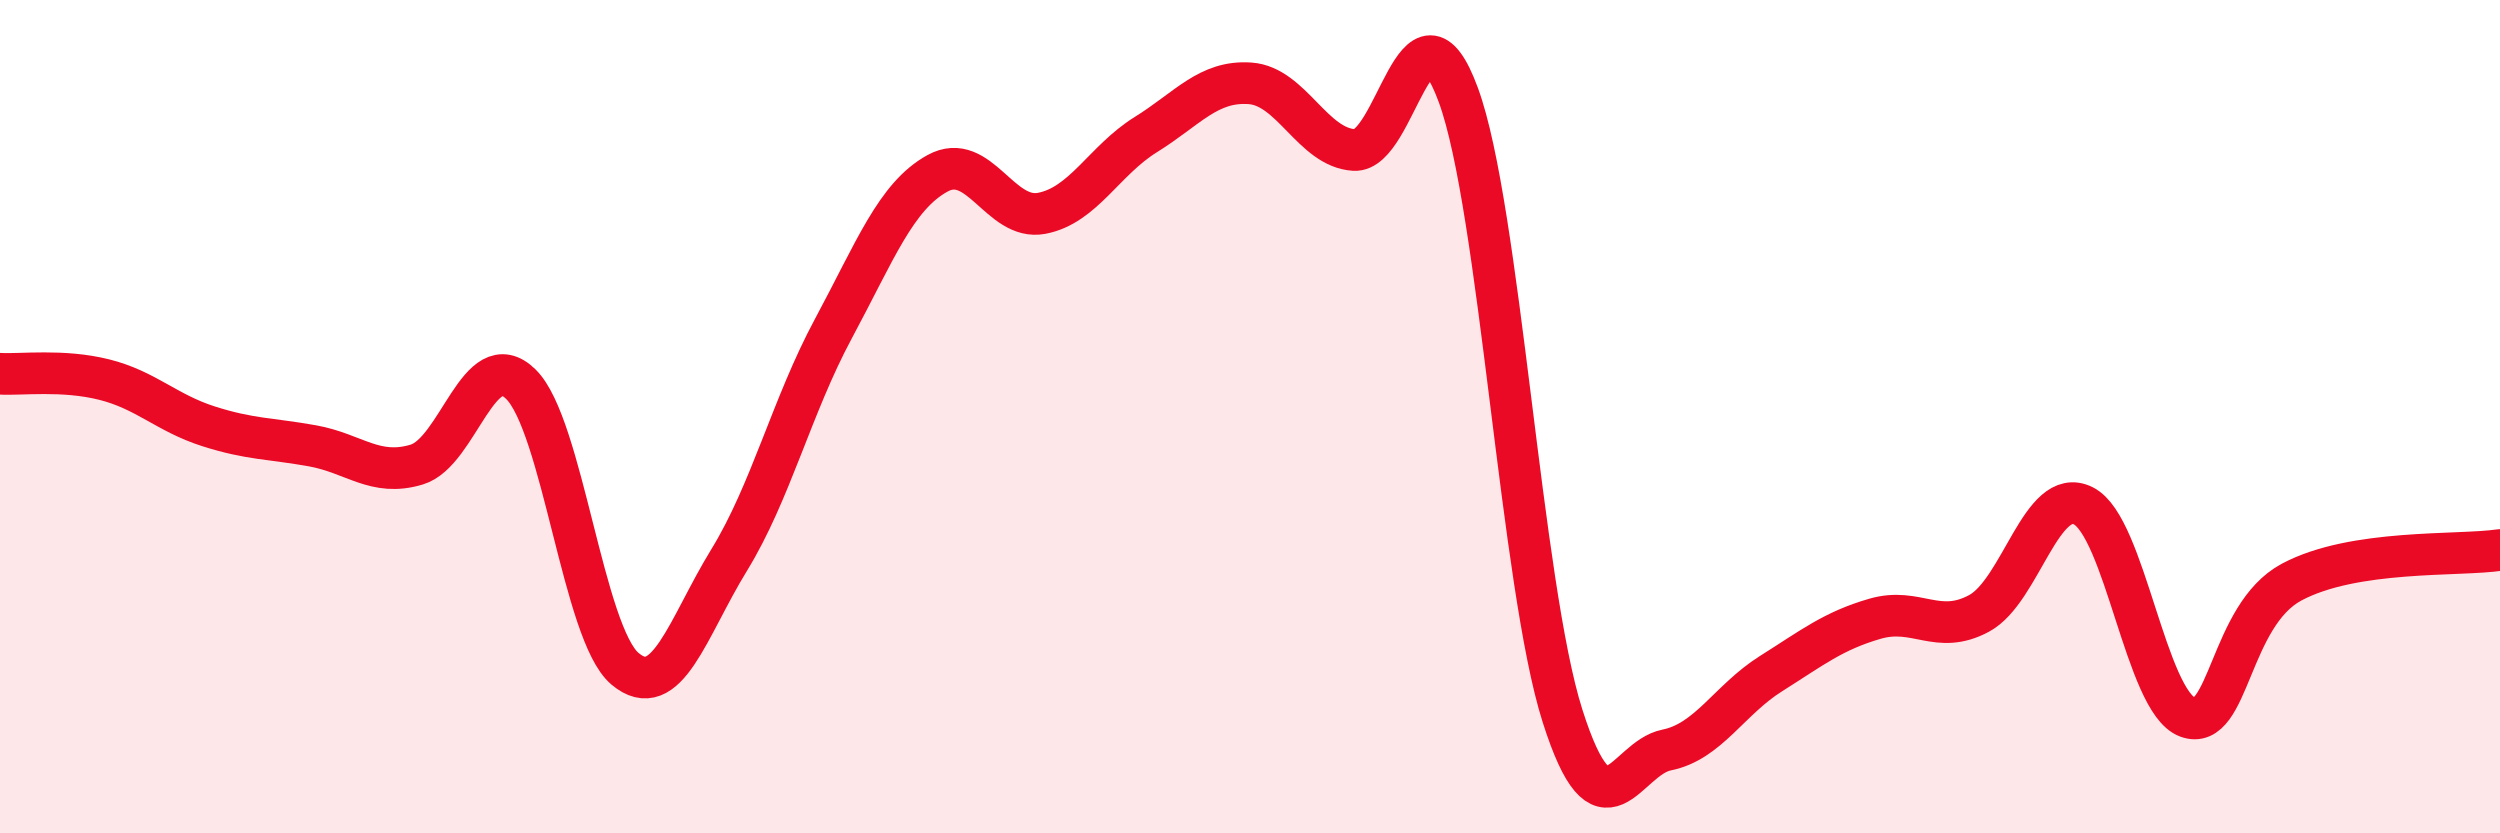 
    <svg width="60" height="20" viewBox="0 0 60 20" xmlns="http://www.w3.org/2000/svg">
      <path
        d="M 0,8.97 C 0.5,9 1.5,8.86 2.5,9.11 C 3.5,9.36 4,9.91 5,10.23 C 6,10.55 6.5,10.52 7.5,10.7 C 8.5,10.88 9,11.45 10,11.15 C 11,10.85 11.5,8.24 12.5,9.22 C 13.5,10.2 14,15.21 15,16.05 C 16,16.89 16.5,15.07 17.5,13.44 C 18.5,11.81 19,9.75 20,7.89 C 21,6.03 21.5,4.71 22.5,4.16 C 23.5,3.61 24,5.31 25,5.12 C 26,4.93 26.5,3.85 27.5,3.23 C 28.5,2.61 29,1.93 30,2 C 31,2.07 31.5,3.54 32.5,3.6 C 33.5,3.66 34,-0.44 35,2.28 C 36,5 36.5,14.04 37.5,17.18 C 38.5,20.32 39,18.2 40,18 C 41,17.8 41.5,16.8 42.5,16.17 C 43.5,15.54 44,15.14 45,14.85 C 46,14.56 46.5,15.26 47.5,14.72 C 48.5,14.18 49,11.64 50,12.14 C 51,12.64 51.5,16.84 52.5,17.21 C 53.5,17.58 53.5,14.77 55,13.97 C 56.5,13.17 59,13.35 60,13.2L60 20L0 20Z"
        fill="#EB0A25"
        opacity="0.1"
        stroke-linecap="round"
        stroke-linejoin="round"
      />
      <path
        d="M 0,8.97 C 0.5,9 1.5,8.86 2.5,9.11 C 3.5,9.36 4,9.91 5,10.23 C 6,10.55 6.5,10.52 7.5,10.7 C 8.5,10.88 9,11.45 10,11.15 C 11,10.85 11.5,8.24 12.5,9.22 C 13.5,10.2 14,15.21 15,16.05 C 16,16.89 16.5,15.07 17.5,13.44 C 18.5,11.81 19,9.75 20,7.89 C 21,6.03 21.5,4.71 22.5,4.16 C 23.5,3.61 24,5.31 25,5.12 C 26,4.93 26.5,3.85 27.5,3.23 C 28.5,2.61 29,1.93 30,2 C 31,2.07 31.5,3.54 32.5,3.6 C 33.5,3.66 34,-0.44 35,2.28 C 36,5 36.5,14.04 37.5,17.18 C 38.5,20.32 39,18.2 40,18 C 41,17.8 41.5,16.8 42.5,16.17 C 43.5,15.54 44,15.14 45,14.85 C 46,14.56 46.5,15.26 47.5,14.72 C 48.5,14.18 49,11.64 50,12.14 C 51,12.64 51.5,16.84 52.5,17.21 C 53.5,17.58 53.5,14.77 55,13.97 C 56.5,13.17 59,13.35 60,13.2"
        stroke="#EB0A25"
        stroke-width="1"
        fill="none"
        stroke-linecap="round"
        stroke-linejoin="round"
      />
    </svg>
  